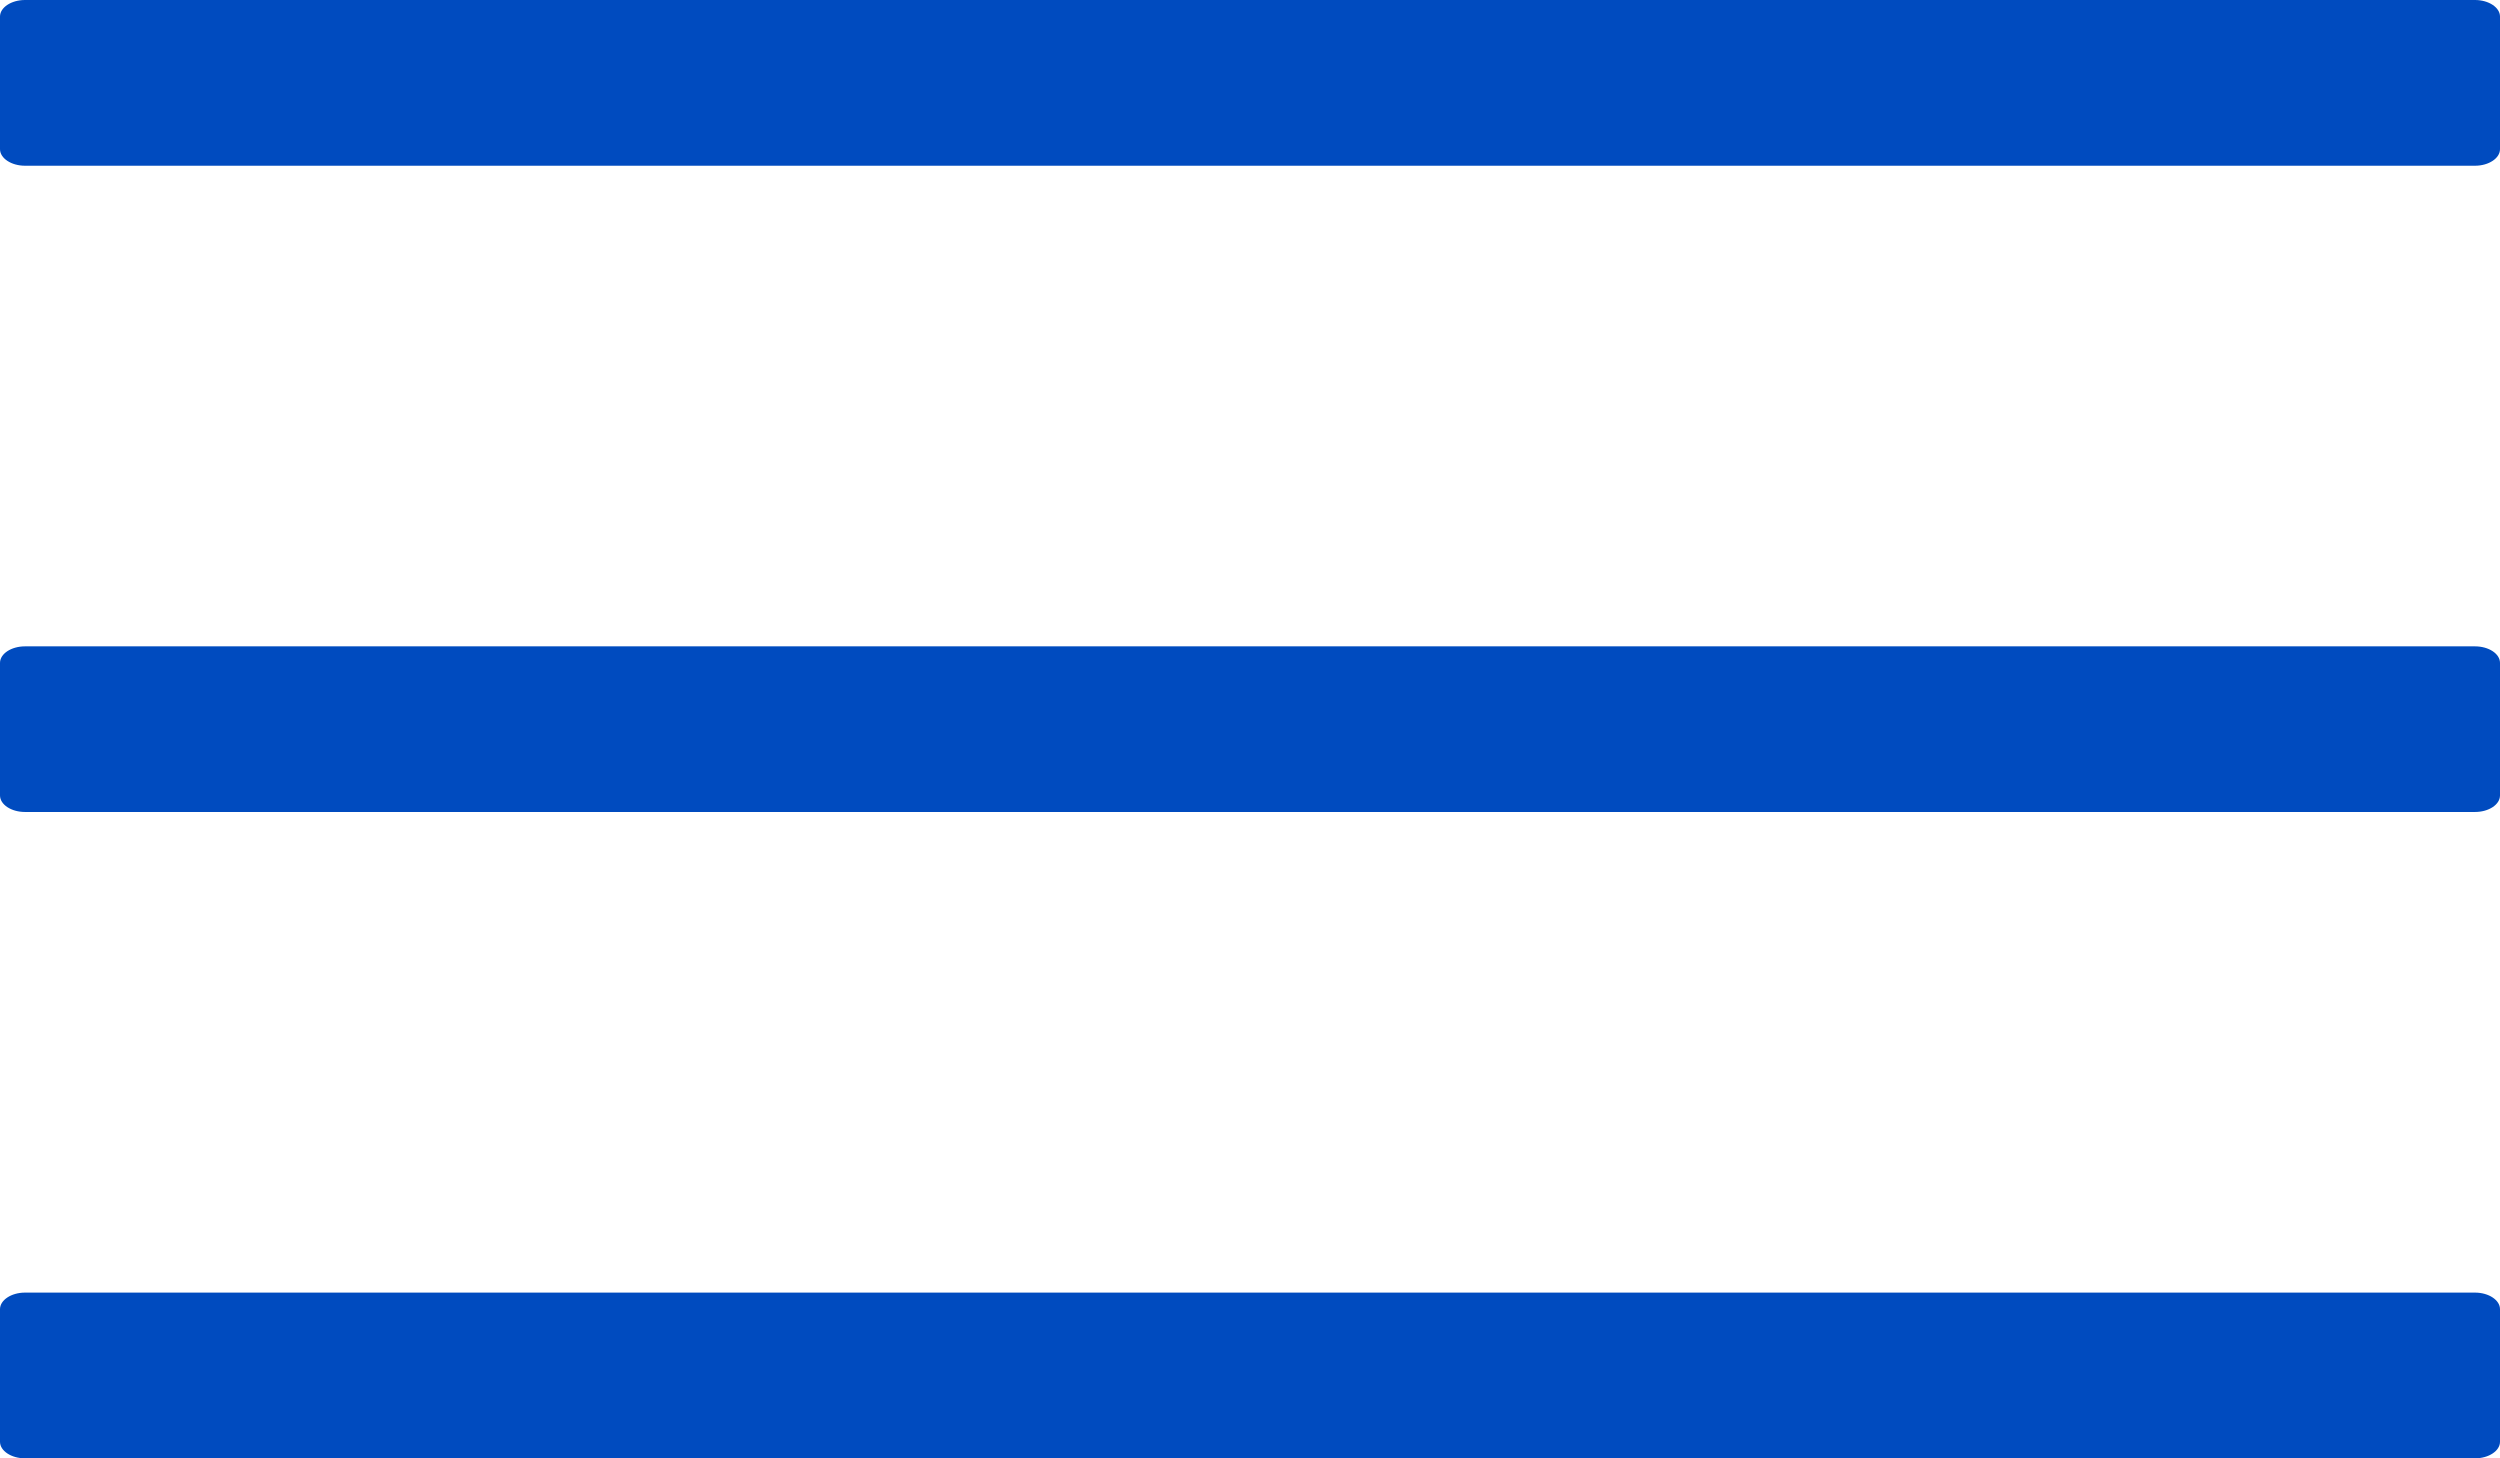 <?xml version="1.0" encoding="UTF-8"?> <svg xmlns="http://www.w3.org/2000/svg" width="24" height="14" viewBox="0 0 24 14" fill="none"> <path d="M23.76 0H0.24C0.108 0 0 0.072 0 0.159V1.432C0 1.519 0.108 1.591 0.24 1.591H23.76C23.892 1.591 24 1.519 24 1.432V0.159C24 0.072 23.892 0 23.76 0ZM23.76 12.409H0.24C0.108 12.409 0 12.481 0 12.568V13.841C0 13.928 0.108 14 0.24 14H23.76C23.892 14 24 13.928 24 13.841V12.568C24 12.481 23.892 12.409 23.76 12.409ZM23.76 6.205H0.24C0.108 6.205 0 6.276 0 6.364V7.636C0 7.724 0.108 7.795 0.24 7.795H23.76C23.892 7.795 24 7.724 24 7.636V6.364C24 6.276 23.892 6.205 23.76 6.205Z" fill="#004BBF"></path> </svg> 